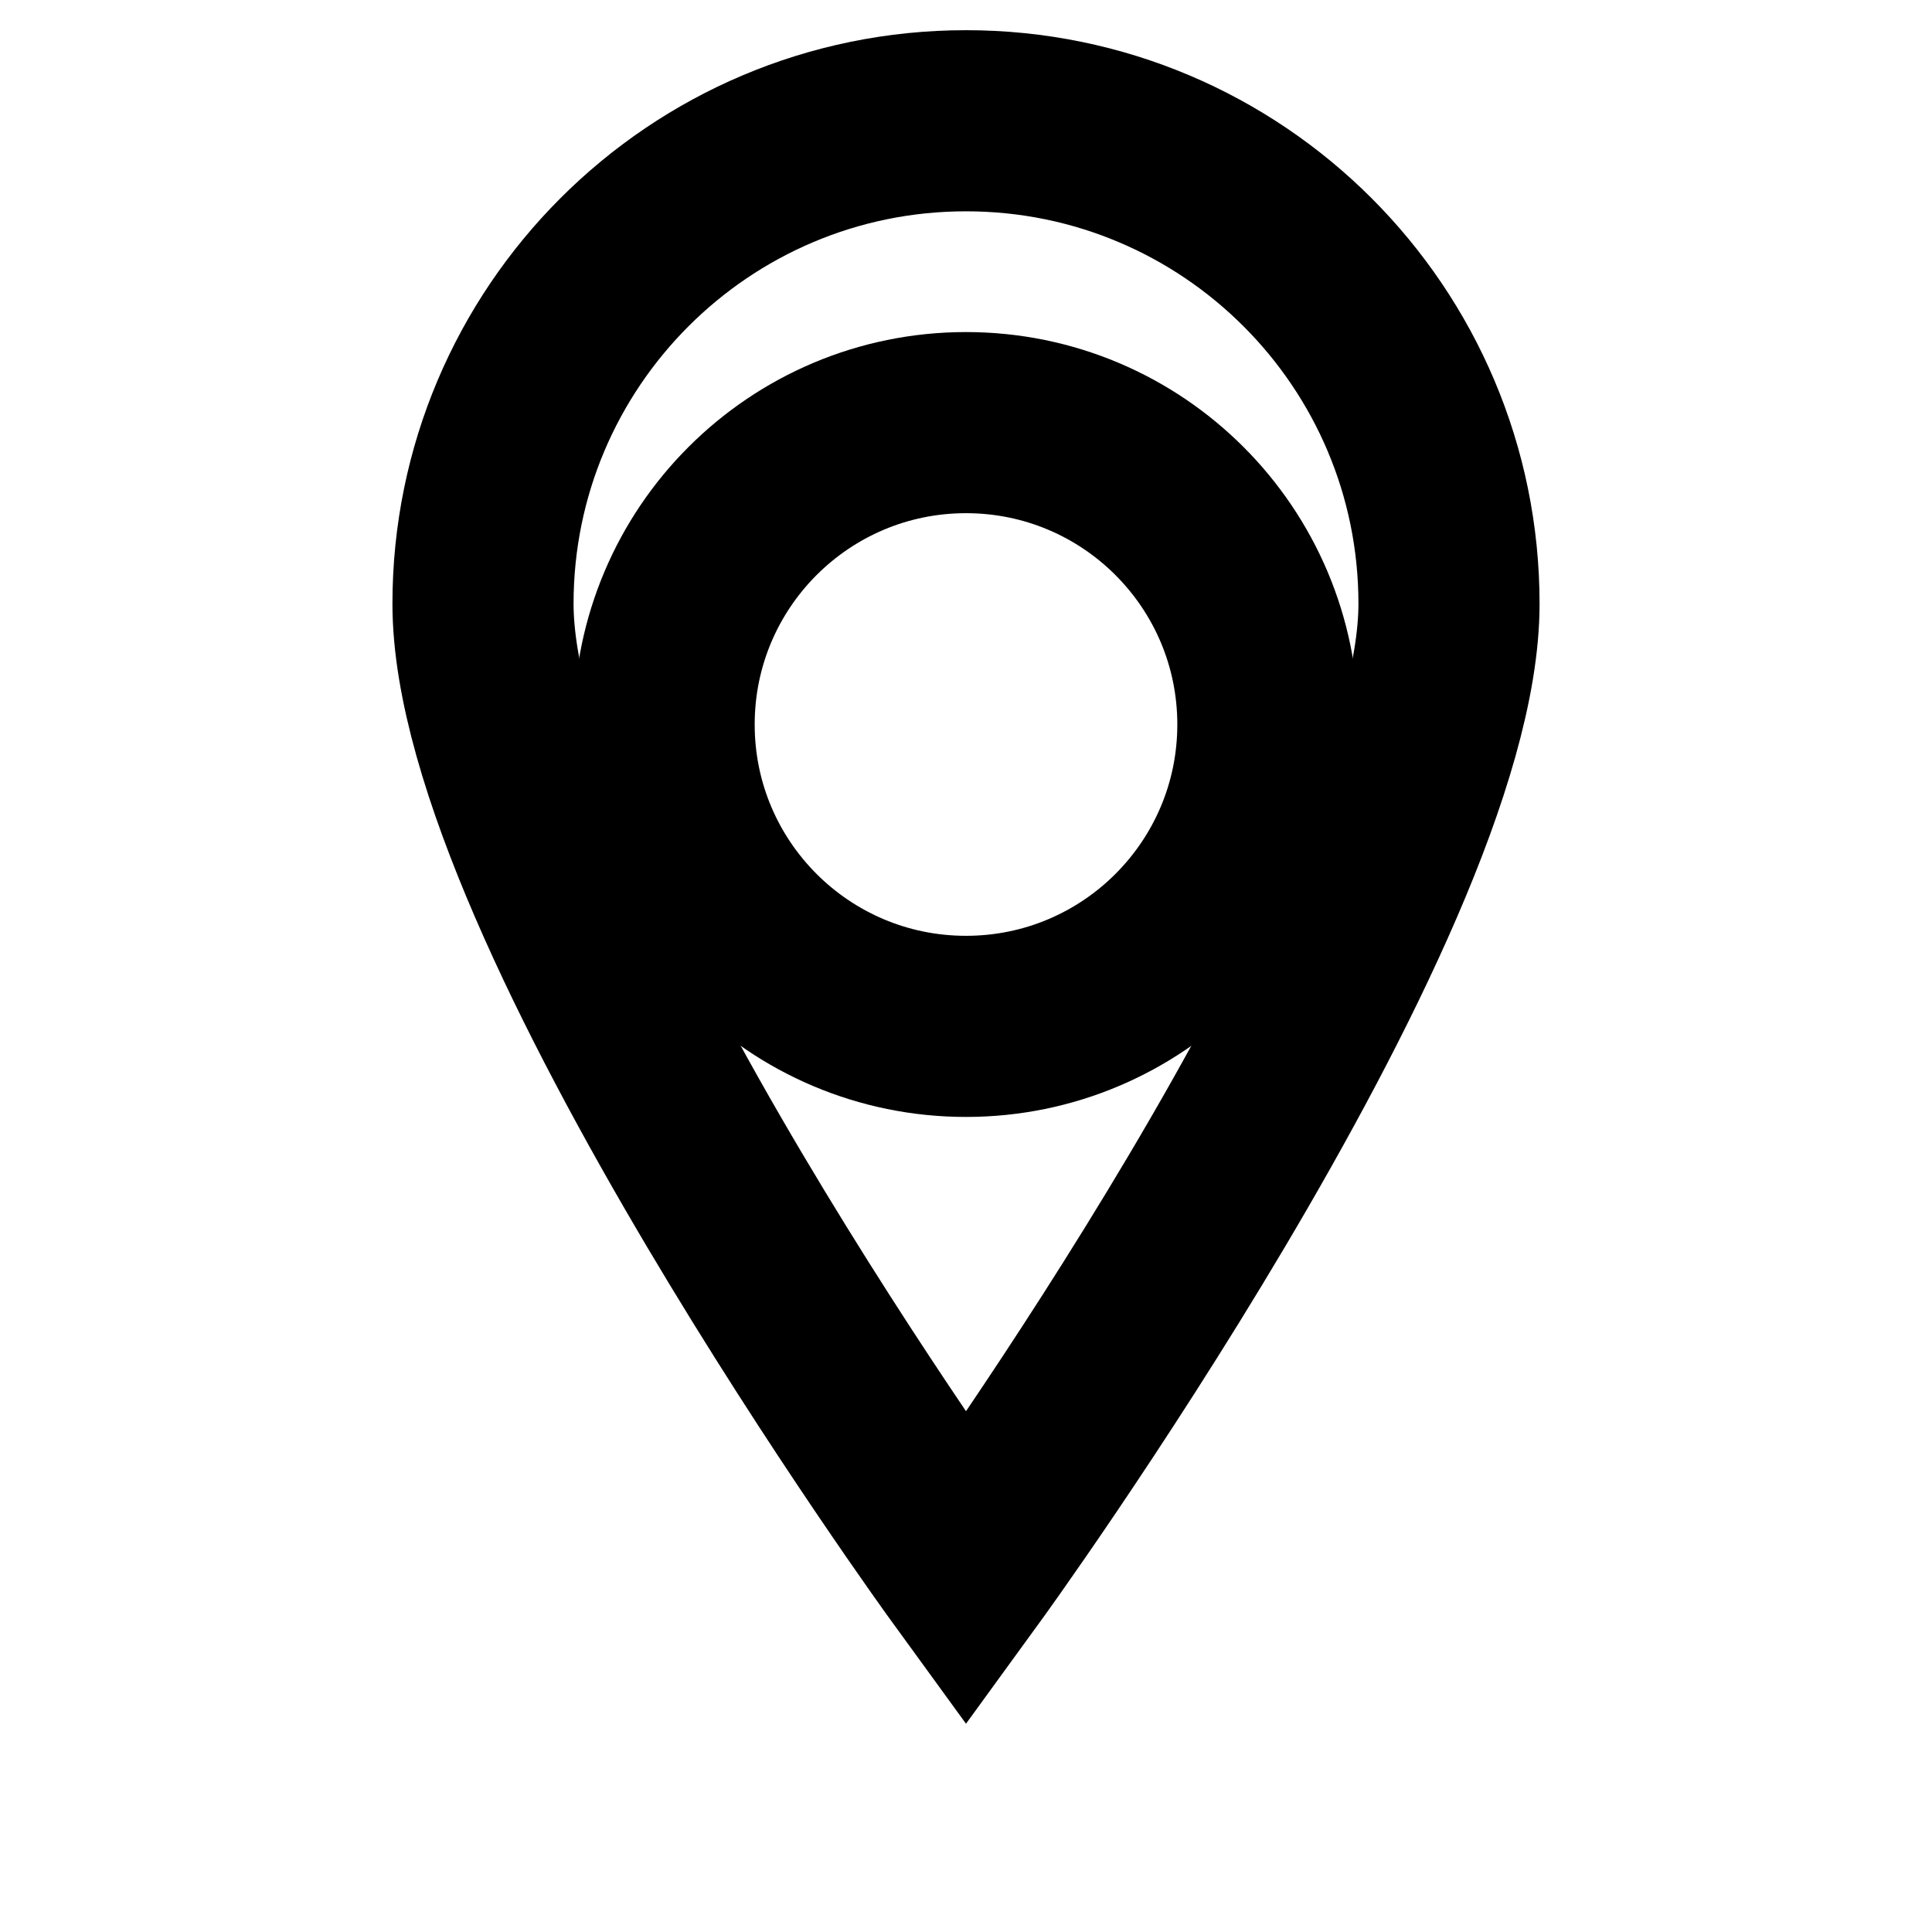 <svg width="16" height="16" viewBox="0 0 16 16" fill="none" xmlns="http://www.w3.org/2000/svg">
<path d="M8 8.5C9.381 8.5 10.5 7.381 10.5 6C10.5 4.619 9.381 3.5 8 3.5C6.619 3.5 5.5 4.619 5.5 6C5.5 7.381 6.619 8.5 8 8.5Z" stroke="currentColor" stroke-width="1.5"/>
<path d="M8 1C5.791 1 4 2.791 4 5C4 7.5 8 13 8 13C8 13 12 7.5 12 5C12 2.791 10.209 1 8 1Z" stroke="currentColor" stroke-width="1.5"/>
</svg>
